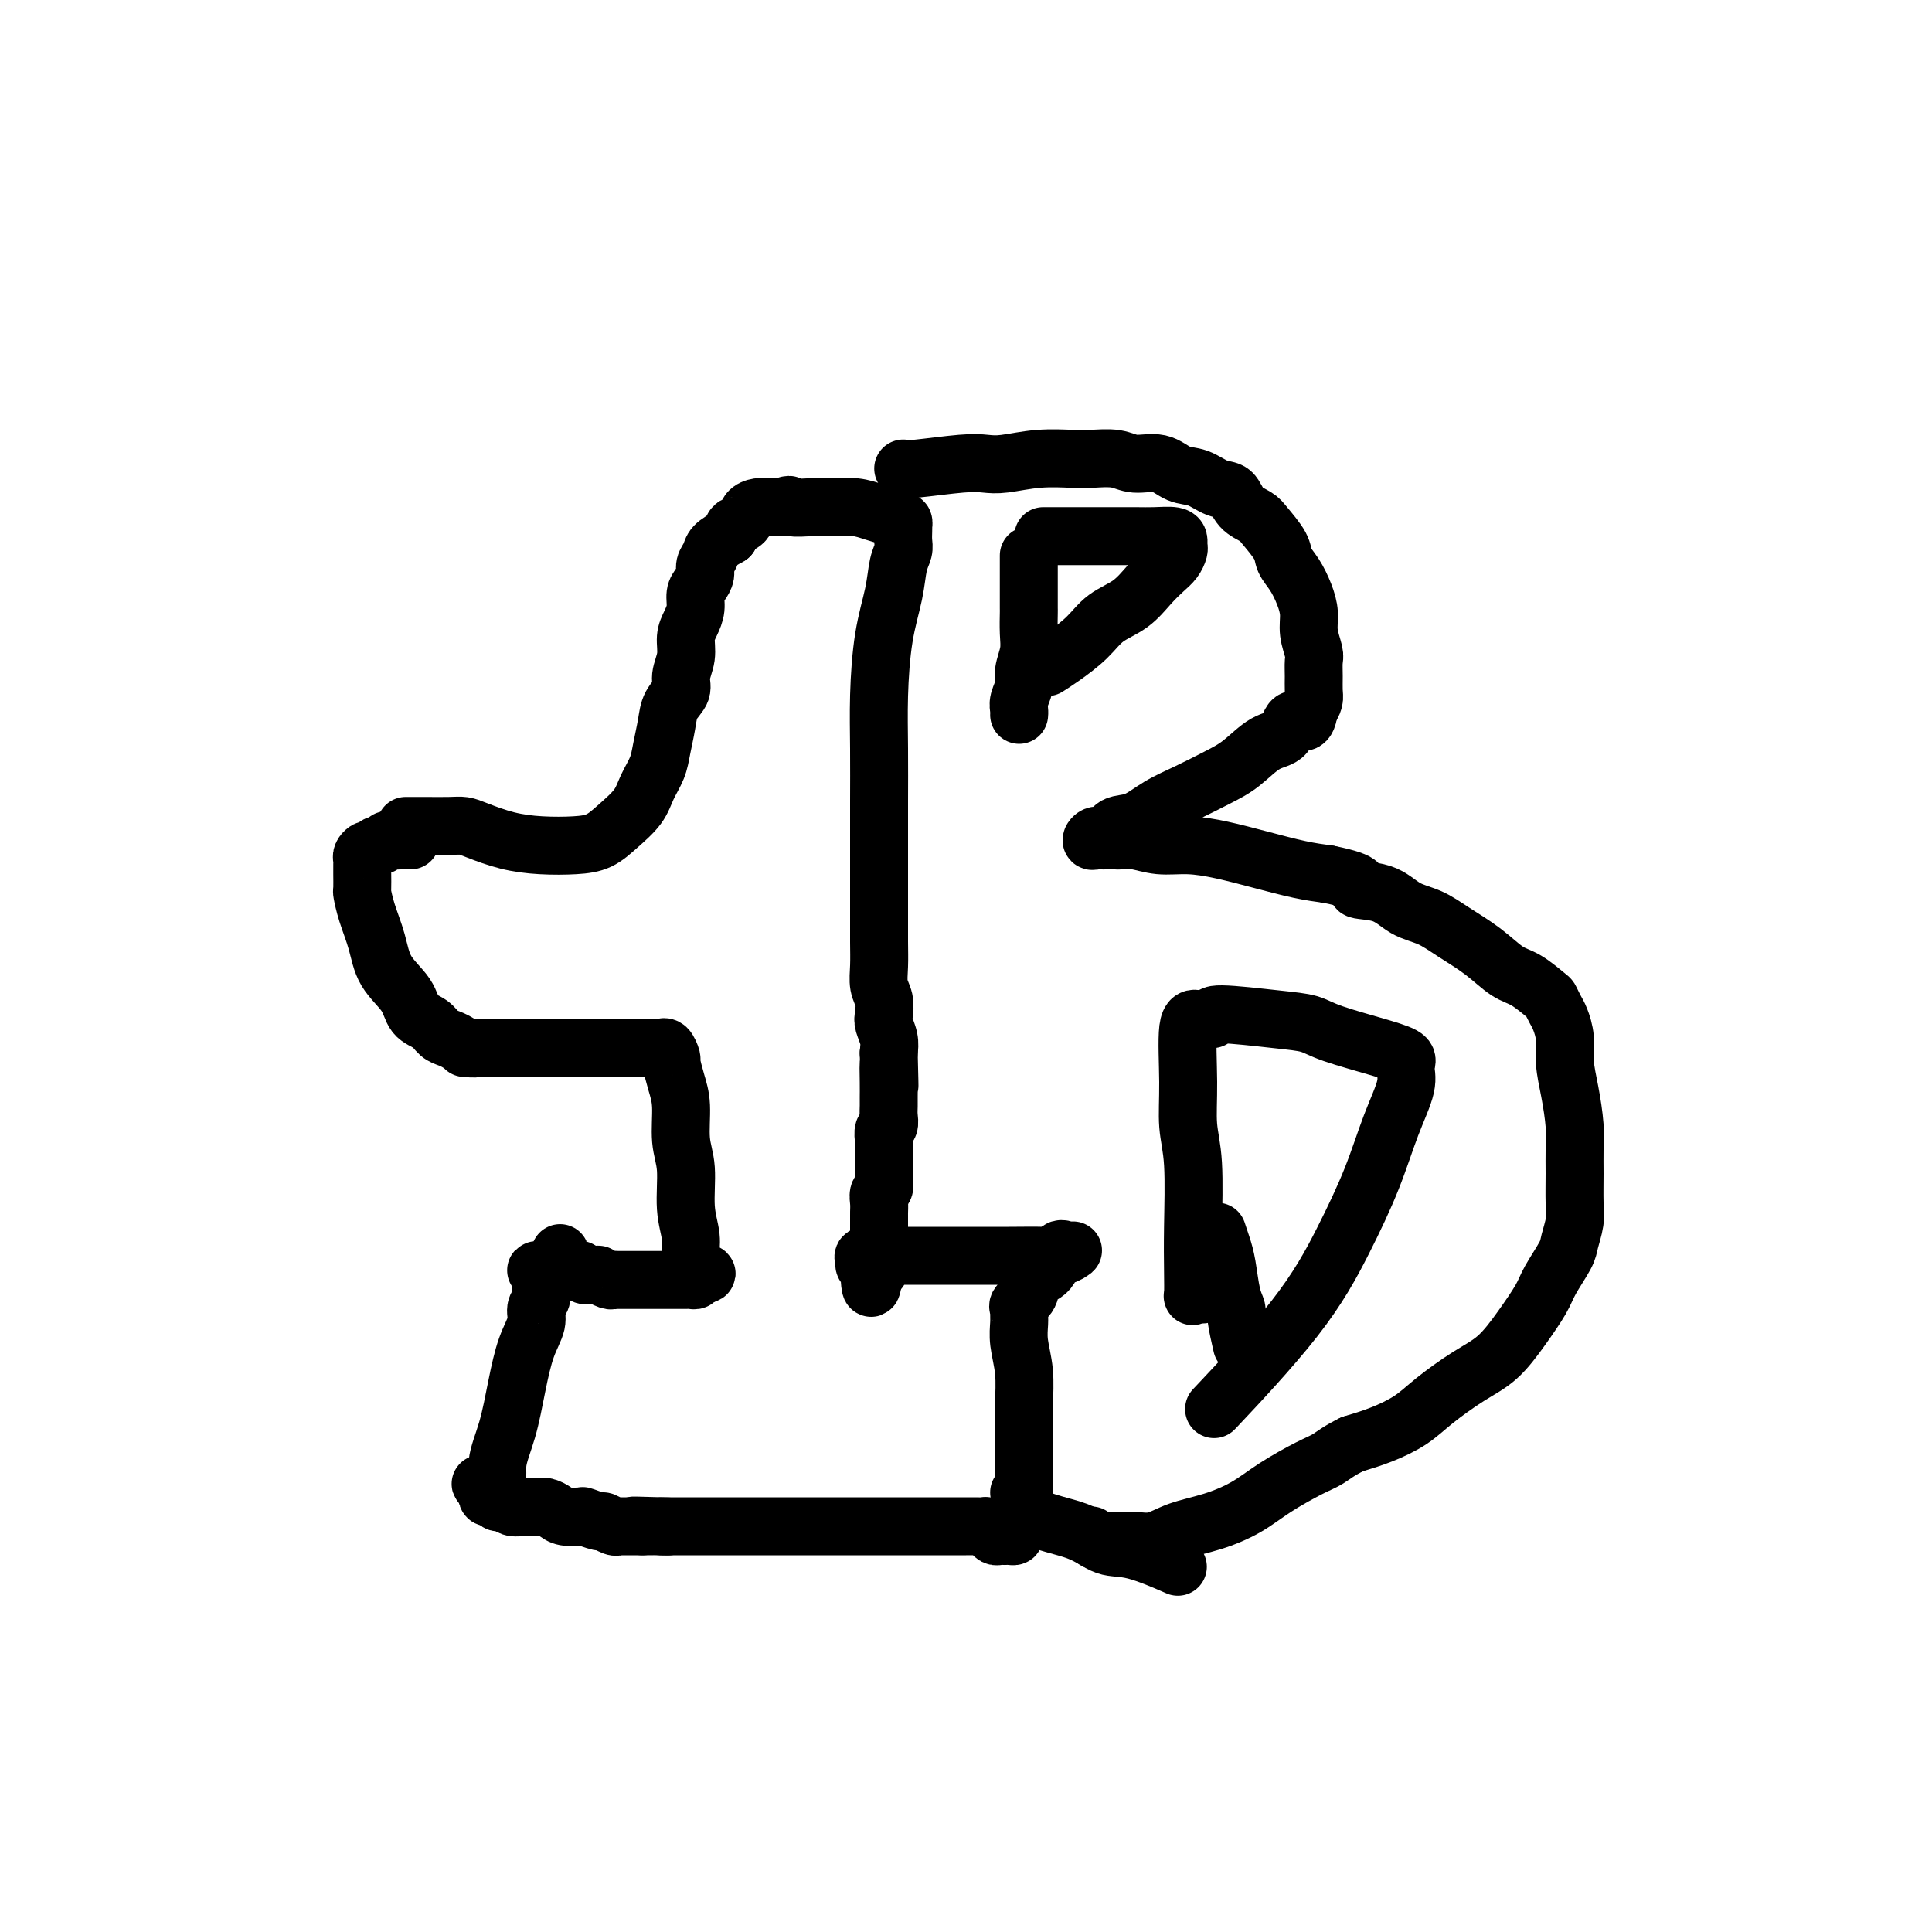 <svg viewBox='0 0 400 400' version='1.1' xmlns='http://www.w3.org/2000/svg' xmlns:xlink='http://www.w3.org/1999/xlink'><g fill='none' stroke='#000000' stroke-width='12' stroke-linecap='round' stroke-linejoin='round'><path d='M84,171c1.201,-0.004 2.402,-0.009 4,0c1.598,0.009 3.594,0.030 5,0c1.406,-0.030 2.223,-0.113 3,0c0.777,0.113 1.512,0.421 3,1c1.488,0.579 3.727,1.429 6,2c2.273,0.571 4.580,0.863 7,1c2.420,0.137 4.952,0.120 7,0c2.048,-0.120 3.613,-0.342 5,-1c1.387,-0.658 2.595,-1.753 4,-3c1.405,-1.247 3.007,-2.647 4,-4c0.993,-1.353 1.378,-2.659 2,-4c0.622,-1.341 1.481,-2.719 2,-4c0.519,-1.281 0.698,-2.467 1,-4c0.302,-1.533 0.726,-3.414 1,-5c0.274,-1.586 0.398,-2.879 1,-4c0.602,-1.121 1.681,-2.071 2,-3c0.319,-0.929 -0.121,-1.837 0,-3c0.121,-1.163 0.802,-2.580 1,-4c0.198,-1.420 -0.088,-2.842 0,-4c0.088,-1.158 0.549,-2.054 1,-3c0.451,-0.946 0.890,-1.944 1,-3c0.110,-1.056 -0.111,-2.170 0,-3c0.111,-0.830 0.553,-1.377 1,-2c0.447,-0.623 0.899,-1.322 1,-2c0.101,-0.678 -0.148,-1.336 0,-2c0.148,-0.664 0.694,-1.332 1,-2c0.306,-0.668 0.373,-1.334 1,-2c0.627,-0.666 1.813,-1.333 3,-2'/><path d='M151,111c1.198,-2.277 0.691,-1.969 1,-2c0.309,-0.031 1.432,-0.401 2,-1c0.568,-0.599 0.582,-1.429 1,-2c0.418,-0.571 1.242,-0.885 2,-1c0.758,-0.115 1.451,-0.031 2,0c0.549,0.031 0.956,0.008 1,0c0.044,-0.008 -0.273,-0.002 0,0c0.273,0.002 1.137,0.001 2,0'/><path d='M162,105c1.959,-0.927 1.357,-0.245 2,0c0.643,0.245 2.532,0.054 4,0c1.468,-0.054 2.515,0.028 4,0c1.485,-0.028 3.407,-0.166 5,0c1.593,0.166 2.858,0.637 4,1c1.142,0.363 2.162,0.619 3,1c0.838,0.381 1.492,0.889 2,1c0.508,0.111 0.868,-0.174 1,0c0.132,0.174 0.036,0.809 0,1c-0.036,0.191 -0.013,-0.061 0,0c0.013,0.061 0.016,0.435 0,1c-0.016,0.565 -0.049,1.320 0,2c0.049,0.680 0.181,1.283 0,2c-0.181,0.717 -0.675,1.548 -1,3c-0.325,1.452 -0.479,3.526 -1,6c-0.521,2.474 -1.407,5.348 -2,9c-0.593,3.652 -0.891,8.082 -1,12c-0.109,3.918 -0.029,7.323 0,11c0.029,3.677 0.008,7.627 0,11c-0.008,3.373 -0.002,6.169 0,9c0.002,2.831 -0.001,5.696 0,8c0.001,2.304 0.004,4.048 0,6c-0.004,1.952 -0.015,4.113 0,6c0.015,1.887 0.056,3.502 0,5c-0.056,1.498 -0.207,2.880 0,4c0.207,1.120 0.774,1.980 1,3c0.226,1.020 0.112,2.201 0,3c-0.112,0.799 -0.223,1.215 0,2c0.223,0.785 0.778,1.939 1,3c0.222,1.061 0.111,2.031 0,3'/><path d='M184,218c0.309,11.987 0.083,4.955 0,3c-0.083,-1.955 -0.021,1.168 0,3c0.021,1.832 0.002,2.374 0,3c-0.002,0.626 0.014,1.337 0,2c-0.014,0.663 -0.056,1.277 0,2c0.056,0.723 0.211,1.555 0,2c-0.211,0.445 -0.789,0.505 -1,1c-0.211,0.495 -0.057,1.426 0,2c0.057,0.574 0.015,0.790 0,1c-0.015,0.210 -0.003,0.413 0,1c0.003,0.587 -0.003,1.557 0,2c0.003,0.443 0.015,0.359 0,1c-0.015,0.641 -0.057,2.007 0,3c0.057,0.993 0.211,1.614 0,2c-0.211,0.386 -0.789,0.536 -1,1c-0.211,0.464 -0.057,1.243 0,2c0.057,0.757 0.015,1.494 0,2c-0.015,0.506 -0.004,0.782 0,1c0.004,0.218 0.001,0.377 0,1c-0.001,0.623 -0.000,1.710 0,2c0.000,0.290 -0.000,-0.217 0,0c0.000,0.217 0.001,1.158 0,2c-0.001,0.842 -0.003,1.585 0,2c0.003,0.415 0.011,0.503 0,1c-0.011,0.497 -0.041,1.403 0,2c0.041,0.597 0.155,0.885 0,1c-0.155,0.115 -0.577,0.058 -1,0'/><path d='M181,263c-0.708,7.025 -0.977,2.089 -1,0c-0.023,-2.089 0.199,-1.330 0,-1c-0.199,0.330 -0.821,0.232 -1,0c-0.179,-0.232 0.083,-0.598 0,-1c-0.083,-0.402 -0.511,-0.840 0,-1c0.511,-0.160 1.961,-0.043 3,0c1.039,0.043 1.667,0.011 3,0c1.333,-0.011 3.372,-0.002 6,0c2.628,0.002 5.846,-0.003 9,0c3.154,0.003 6.243,0.015 9,0c2.757,-0.015 5.182,-0.056 7,0c1.818,0.056 3.031,0.207 4,0c0.969,-0.207 1.695,-0.774 2,-1c0.305,-0.226 0.190,-0.112 0,0c-0.190,0.112 -0.455,0.222 -1,0c-0.545,-0.222 -1.369,-0.774 -2,0c-0.631,0.774 -1.069,2.876 -2,4c-0.931,1.124 -2.355,1.270 -3,2c-0.645,0.730 -0.512,2.043 -1,3c-0.488,0.957 -1.596,1.559 -2,2c-0.404,0.441 -0.105,0.720 0,1c0.105,0.280 0.014,0.561 0,1c-0.014,0.439 0.049,1.035 0,2c-0.049,0.965 -0.209,2.300 0,4c0.209,1.700 0.787,3.765 1,6c0.213,2.235 0.061,4.638 0,7c-0.061,2.362 -0.030,4.681 0,7'/><path d='M212,298c0.143,5.821 0.001,6.372 0,8c-0.001,1.628 0.141,4.331 0,6c-0.141,1.669 -0.564,2.304 -1,3c-0.436,0.696 -0.887,1.455 -1,2c-0.113,0.545 0.110,0.878 0,1c-0.110,0.122 -0.554,0.033 -1,0c-0.446,-0.033 -0.893,-0.012 -1,0c-0.107,0.012 0.125,0.013 0,0c-0.125,-0.013 -0.606,-0.042 -1,0c-0.394,0.042 -0.701,0.155 -1,0c-0.299,-0.155 -0.591,-0.577 -1,-1c-0.409,-0.423 -0.937,-0.845 -1,-1c-0.063,-0.155 0.337,-0.041 0,0c-0.337,0.041 -1.412,0.011 -2,0c-0.588,-0.011 -0.687,-0.003 -2,0c-1.313,0.003 -3.838,0.001 -7,0c-3.162,-0.001 -6.961,-0.000 -11,0c-4.039,0.000 -8.317,0.000 -12,0c-3.683,-0.000 -6.769,-0.000 -10,0c-3.231,0.000 -6.606,0.000 -9,0c-2.394,-0.000 -3.807,-0.000 -5,0c-1.193,0.000 -2.165,0.000 -3,0c-0.835,-0.000 -1.533,-0.000 -2,0c-0.467,0.000 -0.702,0.000 -1,0c-0.298,-0.000 -0.657,-0.000 -1,0c-0.343,0.000 -0.669,0.000 -1,0c-0.331,-0.000 -0.665,-0.000 -1,0'/><path d='M137,316c-11.244,-0.309 -2.854,-0.083 0,0c2.854,0.083 0.174,0.022 -1,0c-1.174,-0.022 -0.840,-0.006 -1,0c-0.160,0.006 -0.812,0.002 -1,0c-0.188,-0.002 0.089,-0.000 0,0c-0.089,0.000 -0.545,0.000 -1,0'/><path d='M133,316c-0.571,-0.000 0.002,-0.000 0,0c-0.002,0.000 -0.579,0.000 -1,0c-0.421,-0.000 -0.687,-0.000 -1,0c-0.313,0.000 -0.674,0.001 -1,0c-0.326,-0.001 -0.616,-0.004 -1,0c-0.384,0.004 -0.860,0.016 -1,0c-0.140,-0.016 0.057,-0.061 0,0c-0.057,0.061 -0.366,0.226 -1,0c-0.634,-0.226 -1.591,-0.845 -2,-1c-0.409,-0.155 -0.269,0.152 -1,0c-0.731,-0.152 -2.332,-0.762 -3,-1c-0.668,-0.238 -0.405,-0.102 -1,0c-0.595,0.102 -2.050,0.171 -3,0c-0.950,-0.171 -1.395,-0.581 -2,-1c-0.605,-0.419 -1.370,-0.849 -2,-1c-0.630,-0.151 -1.124,-0.025 -2,0c-0.876,0.025 -2.132,-0.050 -3,0c-0.868,0.050 -1.346,0.224 -2,0c-0.654,-0.224 -1.482,-0.848 -2,-1c-0.518,-0.152 -0.724,0.166 -1,0c-0.276,-0.166 -0.620,-0.818 -1,-1c-0.380,-0.182 -0.795,0.105 -1,0c-0.205,-0.105 -0.202,-0.601 0,-1c0.202,-0.399 0.601,-0.699 1,-1'/><path d='M102,308c-4.831,-1.304 -1.408,-0.564 0,-1c1.408,-0.436 0.802,-2.049 1,-4c0.198,-1.951 1.201,-4.241 2,-7c0.799,-2.759 1.395,-5.985 2,-9c0.605,-3.015 1.220,-5.817 2,-8c0.780,-2.183 1.726,-3.747 2,-5c0.274,-1.253 -0.123,-2.195 0,-3c0.123,-0.805 0.765,-1.472 1,-2c0.235,-0.528 0.063,-0.915 0,-1c-0.063,-0.085 -0.017,0.132 0,0c0.017,-0.132 0.006,-0.614 0,-1c-0.006,-0.386 -0.006,-0.678 0,-1c0.006,-0.322 0.019,-0.675 0,-1c-0.019,-0.325 -0.069,-0.623 0,-1c0.069,-0.377 0.256,-0.833 0,-1c-0.256,-0.167 -0.955,-0.045 -1,0c-0.045,0.045 0.565,0.012 1,0c0.435,-0.012 0.694,-0.003 1,0c0.306,0.003 0.659,0.001 1,0c0.341,-0.001 0.671,-0.000 1,0'/><path d='M115,263c1.963,-6.962 0.371,-1.865 0,0c-0.371,1.865 0.479,0.500 1,0c0.521,-0.500 0.713,-0.135 1,0c0.287,0.135 0.667,0.040 1,0c0.333,-0.040 0.617,-0.025 1,0c0.383,0.025 0.863,0.059 1,0c0.137,-0.059 -0.070,-0.213 0,0c0.070,0.213 0.418,0.793 1,1c0.582,0.207 1.399,0.041 2,0c0.601,-0.041 0.985,0.041 1,0c0.015,-0.041 -0.340,-0.207 0,0c0.340,0.207 1.375,0.788 2,1c0.625,0.212 0.839,0.057 1,0c0.161,-0.057 0.270,-0.015 1,0c0.730,0.015 2.082,0.004 3,0c0.918,-0.004 1.401,-0.001 2,0c0.599,0.001 1.312,0.000 2,0c0.688,-0.000 1.350,-0.000 2,0c0.650,0.000 1.288,0.001 2,0c0.712,-0.001 1.497,-0.003 2,0c0.503,0.003 0.722,0.011 1,0c0.278,-0.011 0.613,-0.041 1,0c0.387,0.041 0.825,0.155 1,0c0.175,-0.155 0.088,-0.577 0,-1'/><path d='M144,264c4.491,-0.083 1.219,-0.789 0,-1c-1.219,-0.211 -0.383,0.075 0,0c0.383,-0.075 0.314,-0.511 0,-1c-0.314,-0.489 -0.873,-1.030 -1,-2c-0.127,-0.970 0.177,-2.370 0,-4c-0.177,-1.630 -0.835,-3.492 -1,-6c-0.165,-2.508 0.162,-5.664 0,-8c-0.162,-2.336 -0.813,-3.853 -1,-6c-0.187,-2.147 0.091,-4.922 0,-7c-0.091,-2.078 -0.550,-3.457 -1,-5c-0.450,-1.543 -0.891,-3.251 -1,-4c-0.109,-0.749 0.112,-0.541 0,-1c-0.112,-0.459 -0.559,-1.587 -1,-2c-0.441,-0.413 -0.878,-0.111 -1,0c-0.122,0.111 0.071,0.030 0,0c-0.071,-0.030 -0.408,-0.008 -1,0c-0.592,0.008 -1.441,0.002 -2,0c-0.559,-0.002 -0.828,-0.001 -1,0c-0.172,0.001 -0.245,0.000 -1,0c-0.755,-0.000 -2.191,-0.000 -3,0c-0.809,0.000 -0.991,0.000 -2,0c-1.009,-0.000 -2.843,-0.000 -4,0c-1.157,0.000 -1.635,0.000 -3,0c-1.365,-0.000 -3.615,-0.000 -5,0c-1.385,0.000 -1.904,0.000 -3,0c-1.096,-0.000 -2.768,-0.000 -4,0c-1.232,0.000 -2.024,0.000 -3,0c-0.976,-0.000 -2.136,-0.000 -3,0c-0.864,0.000 -1.432,0.000 -2,0'/><path d='M100,217c-6.297,-0.013 -3.038,-0.044 -2,0c1.038,0.044 -0.143,0.163 -1,0c-0.857,-0.163 -1.389,-0.609 -2,-1c-0.611,-0.391 -1.302,-0.729 -2,-1c-0.698,-0.271 -1.402,-0.475 -2,-1c-0.598,-0.525 -1.091,-1.370 -2,-2c-0.909,-0.630 -2.236,-1.045 -3,-2c-0.764,-0.955 -0.965,-2.449 -2,-4c-1.035,-1.551 -2.904,-3.159 -4,-5c-1.096,-1.841 -1.418,-3.915 -2,-6c-0.582,-2.085 -1.424,-4.180 -2,-6c-0.576,-1.820 -0.886,-3.366 -1,-4c-0.114,-0.634 -0.030,-0.355 0,-1c0.030,-0.645 0.007,-2.214 0,-3c-0.007,-0.786 0.001,-0.789 0,-1c-0.001,-0.211 -0.011,-0.630 0,-1c0.011,-0.370 0.045,-0.692 0,-1c-0.045,-0.308 -0.167,-0.603 0,-1c0.167,-0.397 0.622,-0.895 1,-1c0.378,-0.105 0.678,0.182 1,0c0.322,-0.182 0.668,-0.833 1,-1c0.332,-0.167 0.652,0.152 1,0c0.348,-0.152 0.724,-0.773 1,-1c0.276,-0.227 0.452,-0.061 1,0c0.548,0.061 1.466,0.016 2,0c0.534,-0.016 0.682,-0.004 1,0c0.318,0.004 0.805,0.001 1,0c0.195,-0.001 0.097,-0.001 0,0'/><path d='M187,97c0.380,0.111 0.759,0.222 3,0c2.241,-0.222 6.343,-0.778 9,-1c2.657,-0.222 3.868,-0.112 5,0c1.132,0.112 2.186,0.225 4,0c1.814,-0.225 4.388,-0.788 7,-1c2.612,-0.212 5.262,-0.073 7,0c1.738,0.073 2.565,0.079 4,0c1.435,-0.079 3.478,-0.244 5,0c1.522,0.244 2.521,0.896 4,1c1.479,0.104 3.436,-0.339 5,0c1.564,0.339 2.736,1.459 4,2c1.264,0.541 2.622,0.501 4,1c1.378,0.499 2.777,1.535 4,2c1.223,0.465 2.272,0.358 3,1c0.728,0.642 1.136,2.034 2,3c0.864,0.966 2.185,1.507 3,2c0.815,0.493 1.125,0.939 2,2c0.875,1.061 2.315,2.737 3,4c0.685,1.263 0.613,2.111 1,3c0.387,0.889 1.232,1.817 2,3c0.768,1.183 1.460,2.620 2,4c0.540,1.380 0.929,2.704 1,4c0.071,1.296 -0.177,2.563 0,4c0.177,1.437 0.780,3.042 1,4c0.220,0.958 0.056,1.268 0,2c-0.056,0.732 -0.005,1.887 0,3c0.005,1.113 -0.037,2.184 0,3c0.037,0.816 0.153,1.376 0,2c-0.153,0.624 -0.577,1.312 -1,2'/><path d='M271,147c-0.451,4.002 -2.079,2.006 -3,2c-0.921,-0.006 -1.136,1.979 -2,3c-0.864,1.021 -2.376,1.077 -4,2c-1.624,0.923 -3.361,2.713 -5,4c-1.639,1.287 -3.181,2.070 -5,3c-1.819,0.930 -3.915,2.008 -6,3c-2.085,0.992 -4.159,1.897 -6,3c-1.841,1.103 -3.451,2.405 -5,3c-1.549,0.595 -3.039,0.485 -4,1c-0.961,0.515 -1.393,1.655 -2,2c-0.607,0.345 -1.390,-0.104 -2,0c-0.610,0.104 -1.046,0.760 -1,1c0.046,0.240 0.574,0.065 1,0c0.426,-0.065 0.748,-0.018 1,0c0.252,0.018 0.432,0.009 1,0c0.568,-0.009 1.525,-0.017 2,0c0.475,0.017 0.469,0.059 1,0c0.531,-0.059 1.598,-0.220 3,0c1.402,0.220 3.140,0.822 5,1c1.860,0.178 3.844,-0.068 6,0c2.156,0.068 4.485,0.451 7,1c2.515,0.549 5.216,1.263 8,2c2.784,0.737 5.653,1.496 8,2c2.347,0.504 4.174,0.752 6,1'/><path d='M275,181c8.700,1.744 5.949,2.605 6,3c0.051,0.395 2.904,0.324 5,1c2.096,0.676 3.435,2.100 5,3c1.565,0.900 3.355,1.275 5,2c1.645,0.725 3.145,1.799 5,3c1.855,1.201 4.065,2.530 6,4c1.935,1.470 3.593,3.080 5,4c1.407,0.920 2.562,1.151 4,2c1.438,0.849 3.160,2.316 4,3c0.840,0.684 0.799,0.586 1,1c0.201,0.414 0.645,1.339 1,2c0.355,0.661 0.621,1.057 1,2c0.379,0.943 0.872,2.432 1,4c0.128,1.568 -0.109,3.215 0,5c0.109,1.785 0.565,3.710 1,6c0.435,2.290 0.850,4.947 1,7c0.150,2.053 0.037,3.502 0,5c-0.037,1.498 0.003,3.046 0,5c-0.003,1.954 -0.049,4.315 0,6c0.049,1.685 0.195,2.693 0,4c-0.195,1.307 -0.729,2.914 -1,4c-0.271,1.086 -0.279,1.652 -1,3c-0.721,1.348 -2.153,3.479 -3,5c-0.847,1.521 -1.107,2.433 -2,4c-0.893,1.567 -2.418,3.787 -4,6c-1.582,2.213 -3.223,4.417 -5,6c-1.777,1.583 -3.692,2.546 -6,4c-2.308,1.454 -5.010,3.400 -7,5c-1.990,1.600 -3.266,2.854 -5,4c-1.734,1.146 -3.924,2.185 -6,3c-2.076,0.815 -4.038,1.408 -6,2'/><path d='M280,299c-2.840,1.382 -3.941,2.338 -5,3c-1.059,0.662 -2.078,1.030 -4,2c-1.922,0.970 -4.747,2.540 -7,4c-2.253,1.460 -3.934,2.808 -6,4c-2.066,1.192 -4.517,2.228 -7,3c-2.483,0.772 -4.998,1.279 -7,2c-2.002,0.721 -3.492,1.657 -5,2c-1.508,0.343 -3.033,0.092 -4,0c-0.967,-0.092 -1.376,-0.024 -2,0c-0.624,0.024 -1.463,0.003 -2,0c-0.537,-0.003 -0.771,0.013 -1,0c-0.229,-0.013 -0.454,-0.056 -1,0c-0.546,0.056 -1.414,0.211 -2,0c-0.586,-0.211 -0.888,-0.788 -1,-1c-0.112,-0.212 -0.032,-0.061 0,0c0.032,0.061 0.016,0.030 0,0'/><path d='M213,115c-0.000,2.256 -0.000,4.511 0,6c0.000,1.489 0.001,2.211 0,3c-0.001,0.789 -0.004,1.646 0,2c0.004,0.354 0.016,0.205 0,1c-0.016,0.795 -0.061,2.534 0,4c0.061,1.466 0.226,2.658 0,4c-0.226,1.342 -0.845,2.832 -1,4c-0.155,1.168 0.155,2.012 0,3c-0.155,0.988 -0.773,2.121 -1,3c-0.227,0.879 -0.061,1.506 0,2c0.061,0.494 0.017,0.855 0,1c-0.017,0.145 -0.009,0.072 0,0'/><path d='M216,111c1.365,-0.000 2.730,-0.001 5,0c2.270,0.001 5.445,0.003 8,0c2.555,-0.003 4.488,-0.012 6,0c1.512,0.012 2.602,0.044 4,0c1.398,-0.044 3.104,-0.163 4,0c0.896,0.163 0.981,0.609 1,1c0.019,0.391 -0.028,0.725 0,1c0.028,0.275 0.130,0.489 0,1c-0.130,0.511 -0.492,1.318 -1,2c-0.508,0.682 -1.162,1.238 -2,2c-0.838,0.762 -1.858,1.730 -3,3c-1.142,1.270 -2.405,2.841 -4,4c-1.595,1.159 -3.524,1.904 -5,3c-1.476,1.096 -2.501,2.542 -4,4c-1.499,1.458 -3.474,2.926 -5,4c-1.526,1.074 -2.605,1.752 -3,2c-0.395,0.248 -0.106,0.067 0,0c0.106,-0.067 0.030,-0.019 0,0c-0.030,0.019 -0.015,0.010 0,0'/><path d='M248,211c-0.853,-0.169 -1.707,-0.337 -2,2c-0.293,2.337 -0.026,7.180 0,11c0.026,3.820 -0.189,6.618 0,9c0.189,2.382 0.782,4.347 1,8c0.218,3.653 0.061,8.993 0,13c-0.061,4.007 -0.027,6.681 0,9c0.027,2.319 0.046,4.281 0,5c-0.046,0.719 -0.157,0.193 0,0c0.157,-0.193 0.581,-0.052 1,0c0.419,0.052 0.834,0.015 1,0c0.166,-0.015 0.083,-0.007 0,0'/><path d='M251,211c-0.210,-0.516 -0.420,-1.032 2,-1c2.420,0.032 7.469,0.614 11,1c3.531,0.386 5.544,0.578 7,1c1.456,0.422 2.354,1.075 5,2c2.646,0.925 7.040,2.122 10,3c2.960,0.878 4.485,1.436 5,2c0.515,0.564 0.020,1.134 0,2c-0.020,0.866 0.435,2.030 0,4c-0.435,1.970 -1.758,4.748 -3,8c-1.242,3.252 -2.402,6.979 -4,11c-1.598,4.021 -3.635,8.335 -6,13c-2.365,4.665 -5.060,9.679 -10,16c-4.940,6.321 -12.126,13.949 -15,17c-2.874,3.051 -1.437,1.526 0,0'/><path d='M252,255c0.331,0.974 0.662,1.948 1,3c0.338,1.052 0.683,2.181 1,4c0.317,1.819 0.607,4.327 1,6c0.393,1.673 0.889,2.510 1,3c0.111,0.490 -0.162,0.632 0,2c0.162,1.368 0.761,3.962 1,5c0.239,1.038 0.120,0.519 0,0'/><path d='M211,309c0.399,1.863 0.798,3.726 3,5c2.202,1.274 6.206,1.960 9,3c2.794,1.040 4.378,2.433 6,3c1.622,0.567 3.283,0.306 6,1c2.717,0.694 6.491,2.341 8,3c1.509,0.659 0.755,0.329 0,0'/></g>
</svg>
